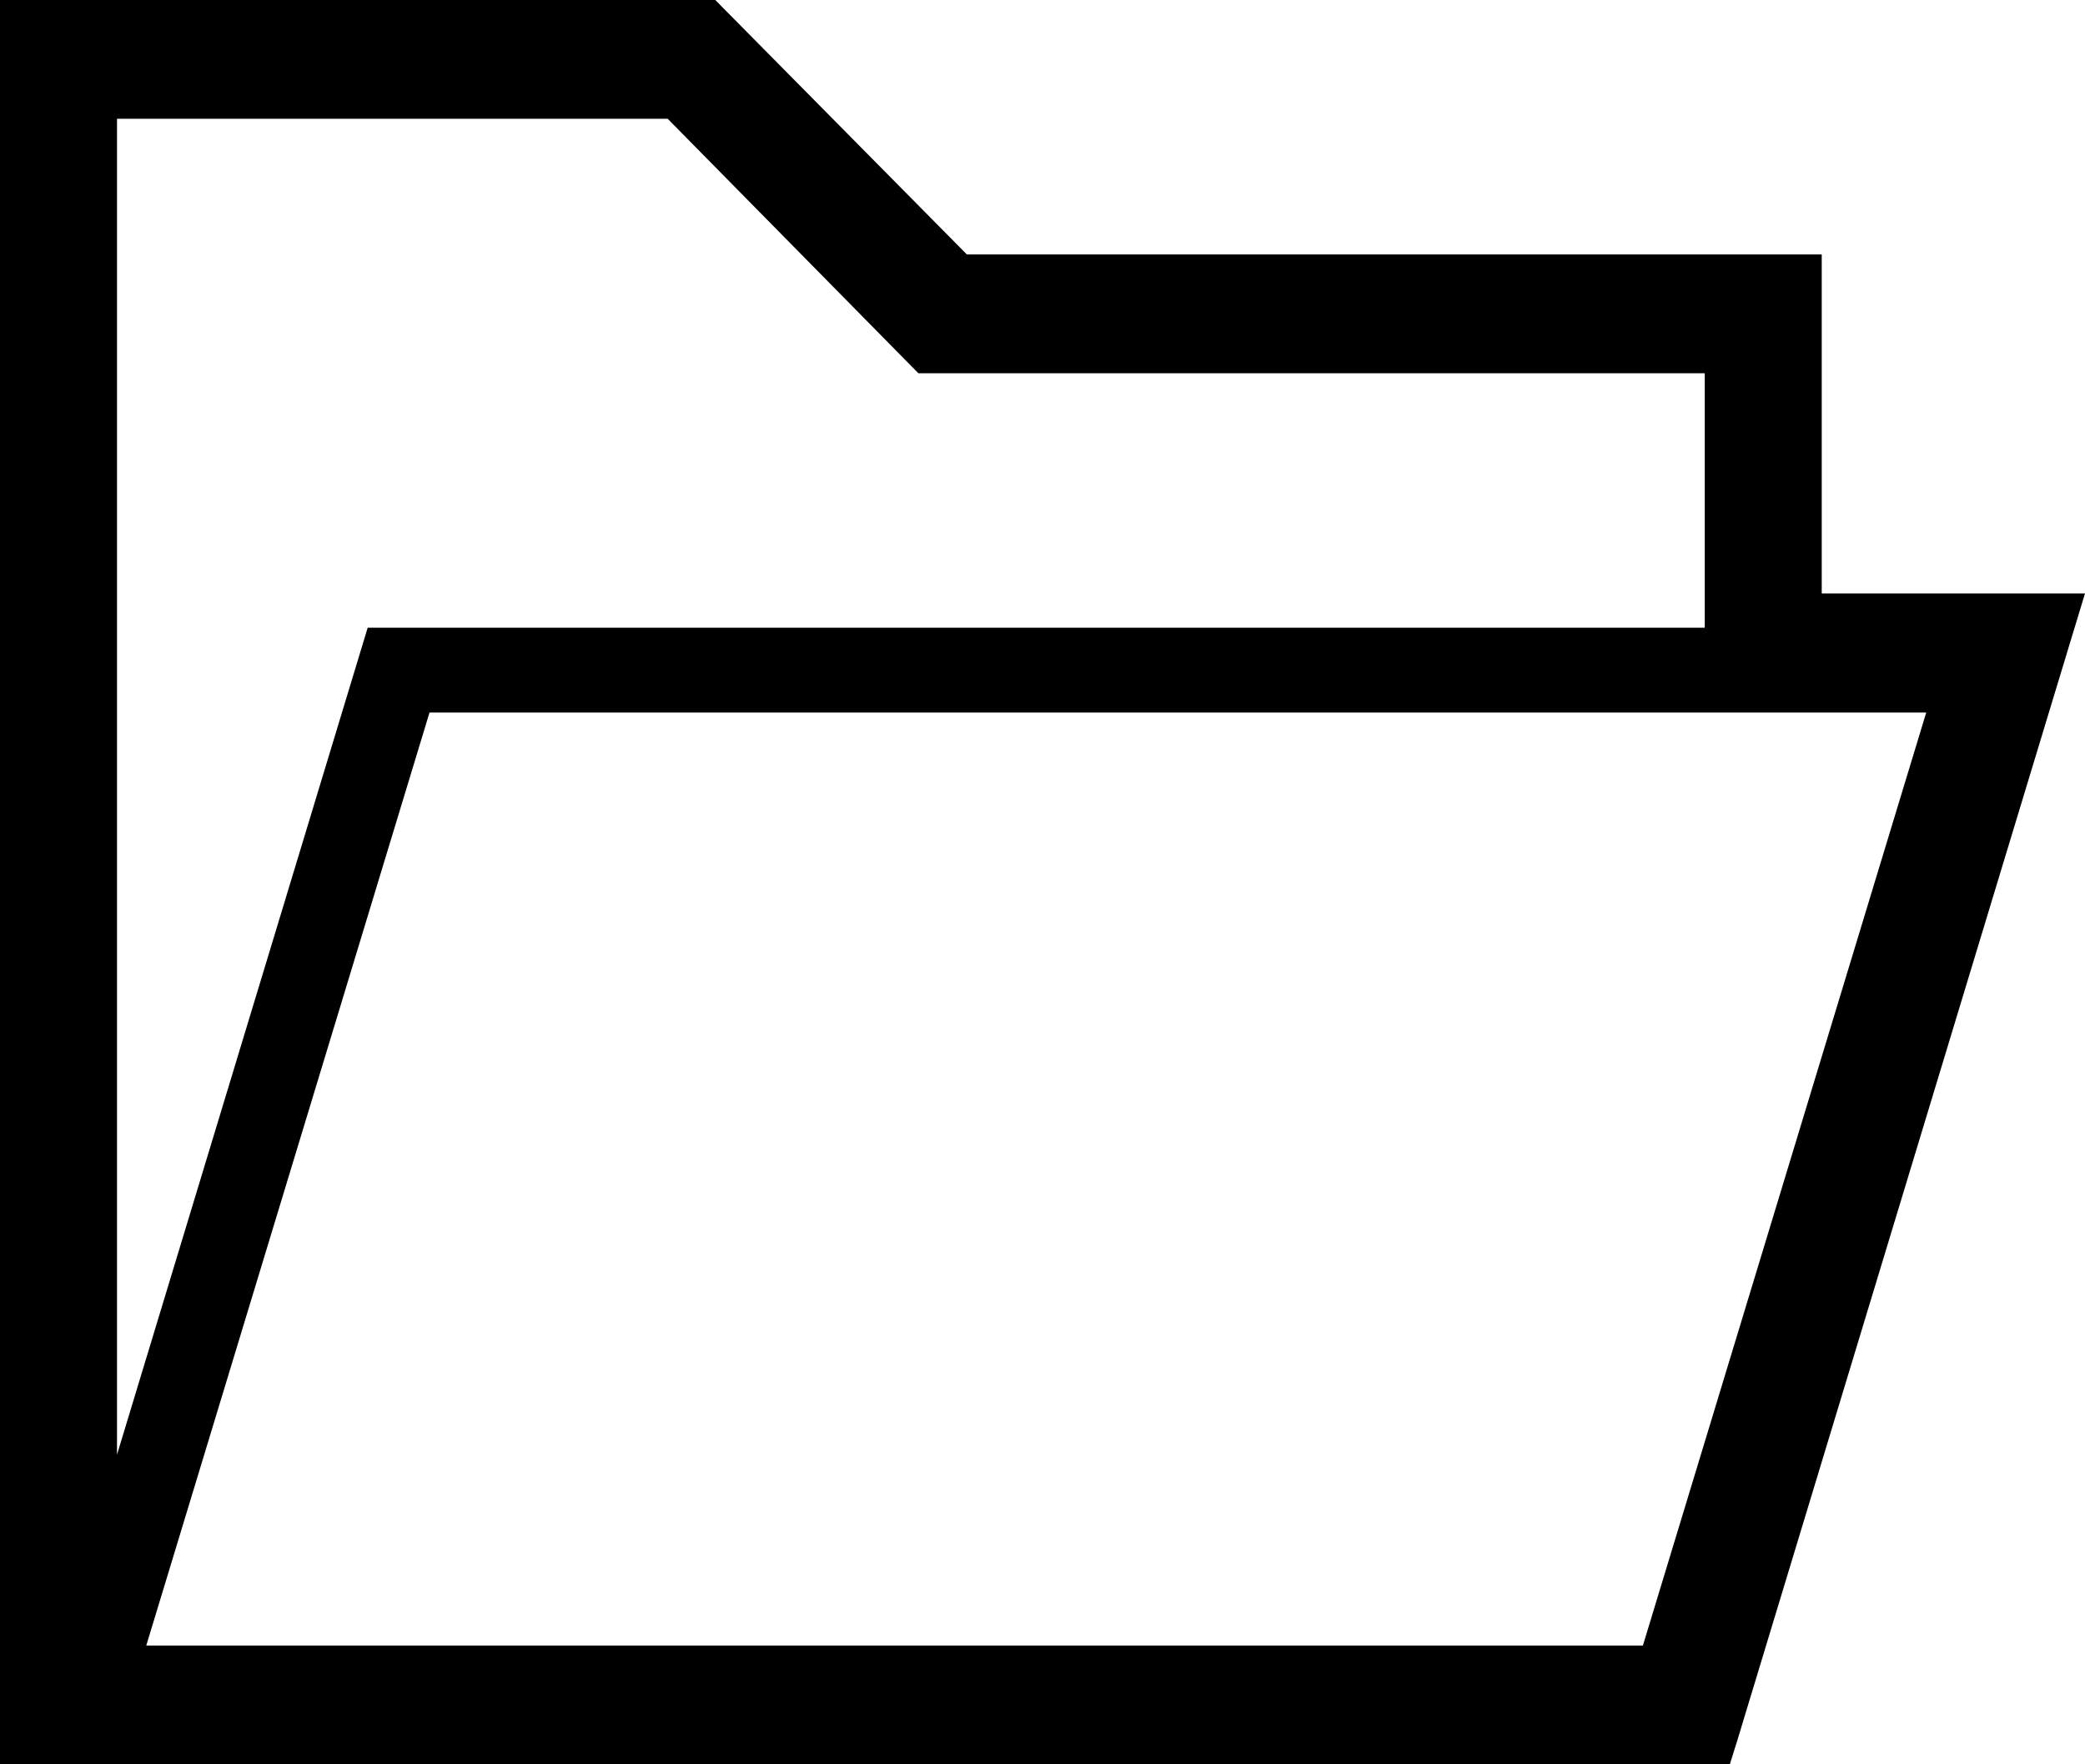 <svg xmlns="http://www.w3.org/2000/svg" width="26" height="22" viewBox="0 0 26 22">
  <path id="i-folder" d="M25.427,7.4H22.717V3.173H12.057L9.045.127,8.92,0H0V22H21.571l.094-.3,4.168-13.75L26,7.4h-.563ZM1.459,1.481H8.326l3.126,3.173h9.806V7.827H4.585L1.459,18.139V1.481ZM20.487,20.519H1.824L5.356,8.885H24.02Z"/>
</svg>

